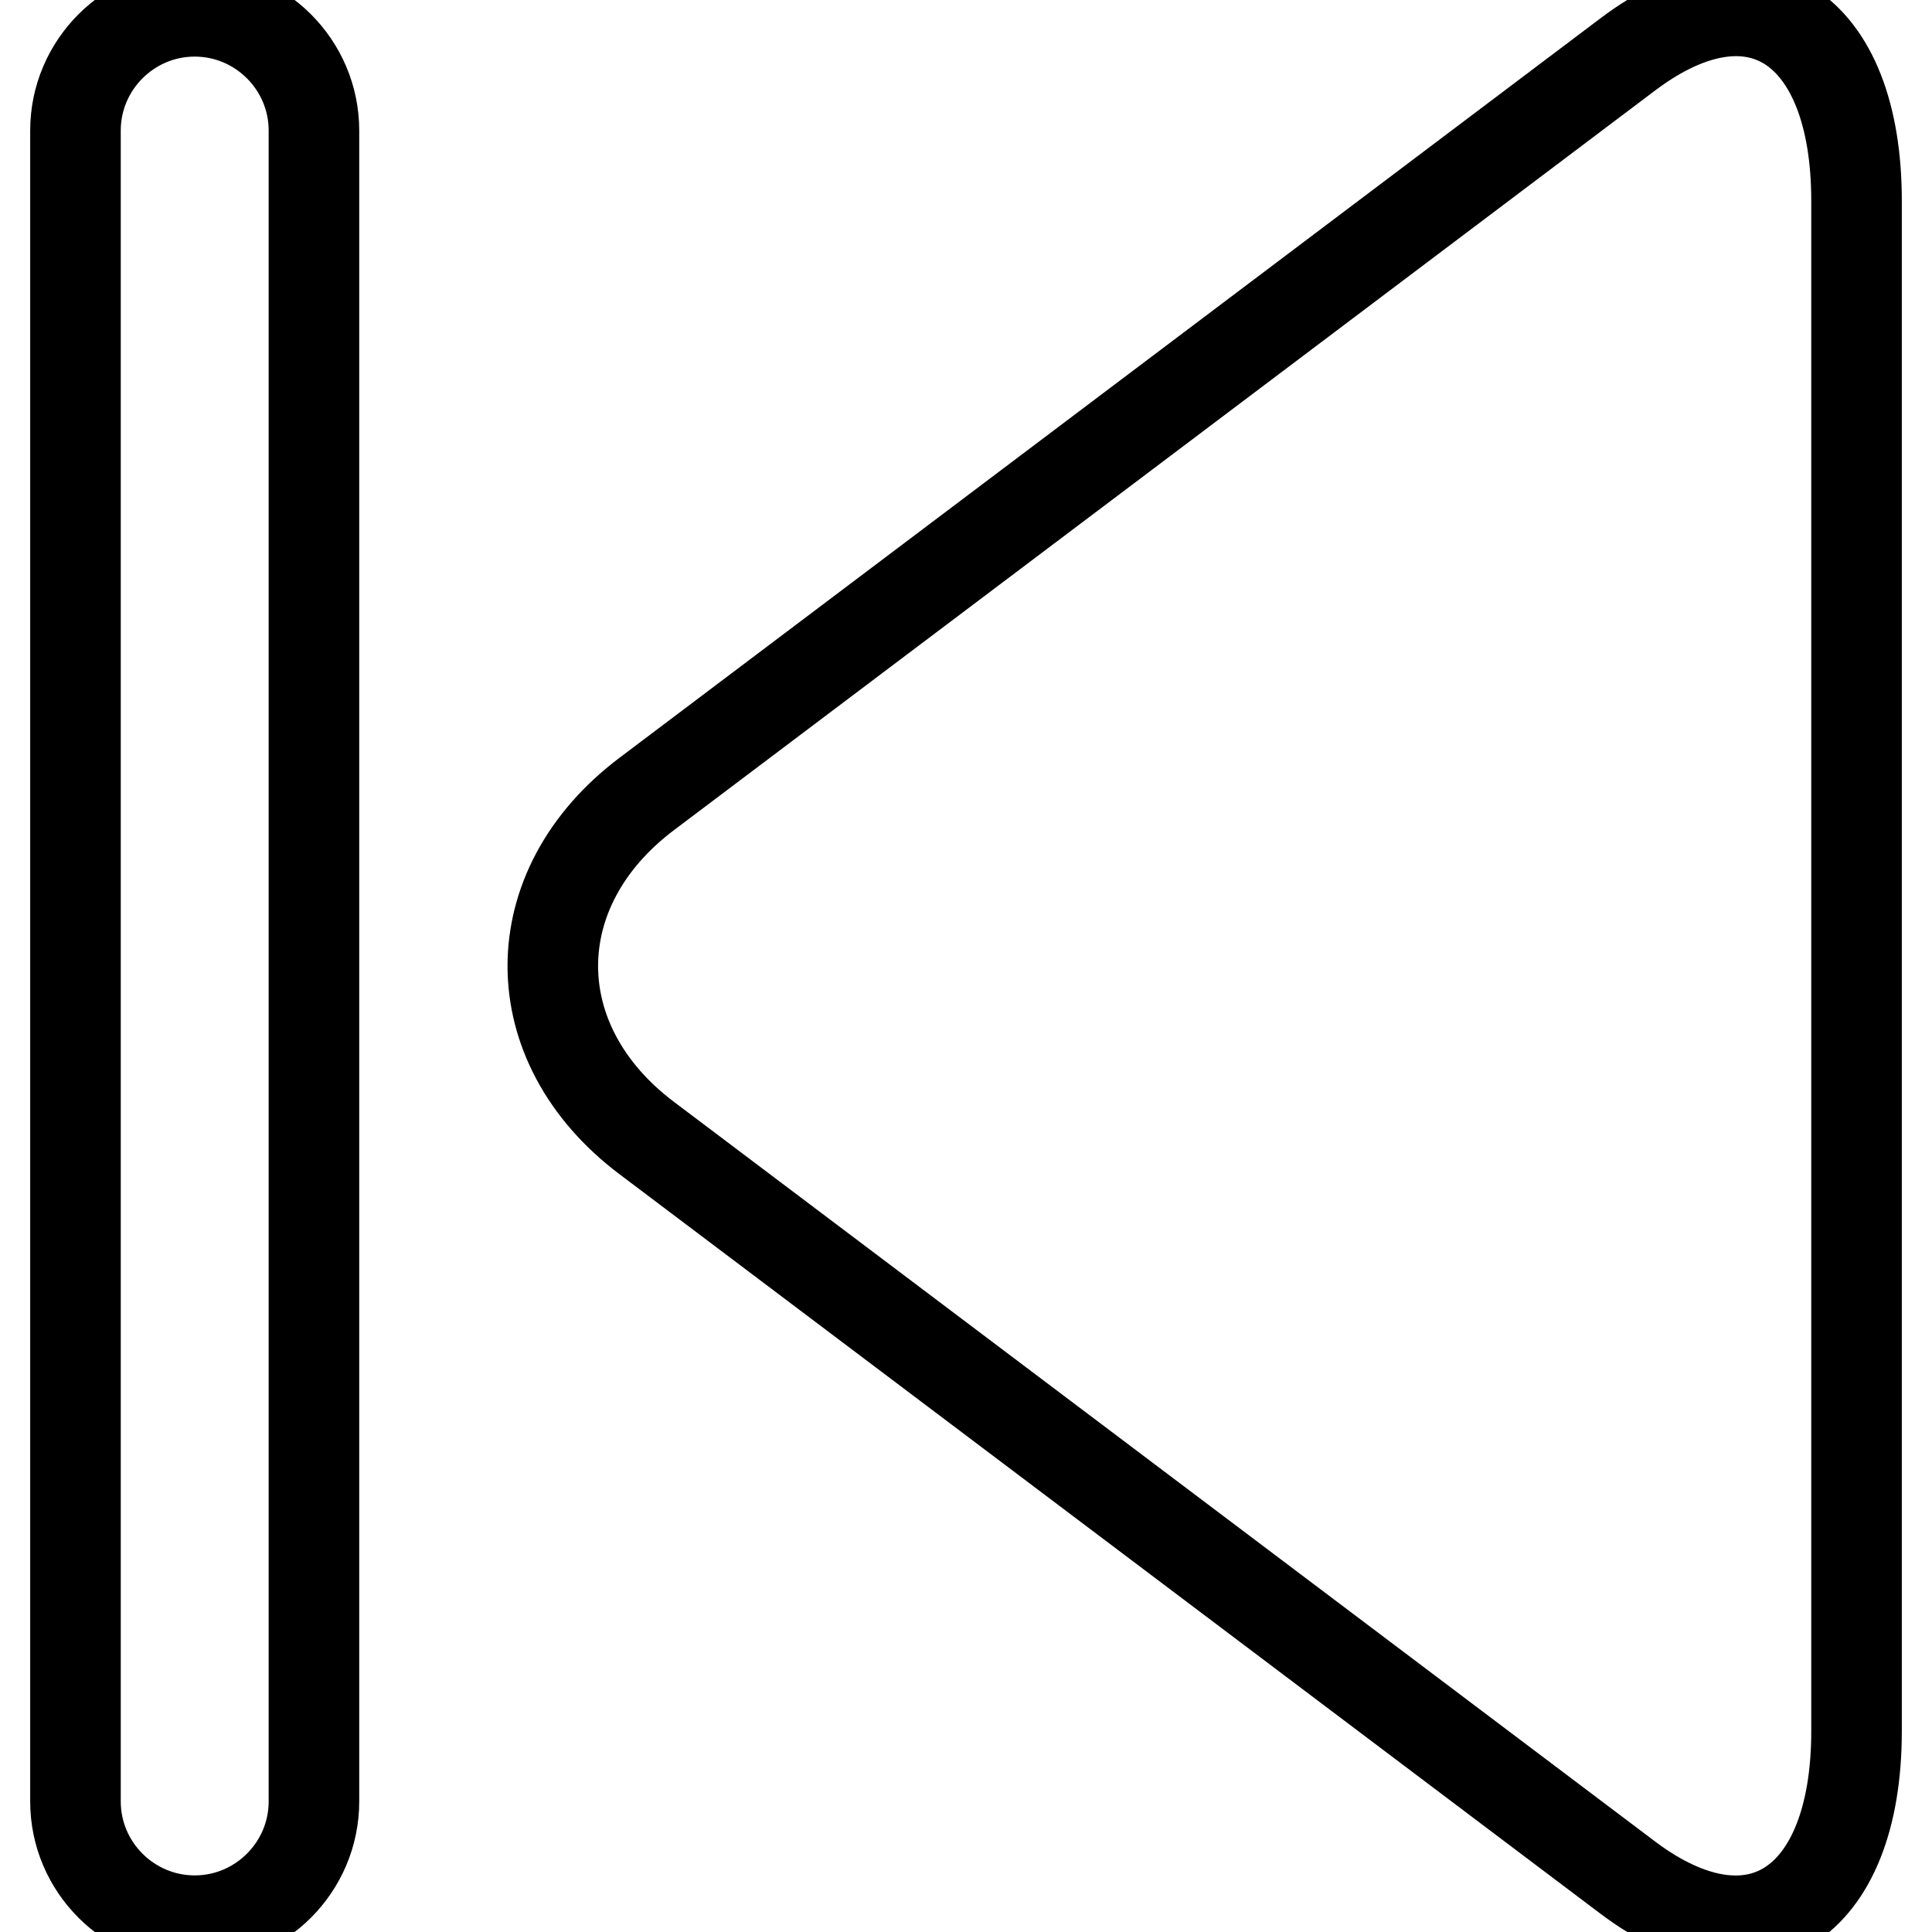 <?xml version="1.0" encoding="utf-8"?>
<!-- Svg Vector Icons : http://www.onlinewebfonts.com/icon -->
<!DOCTYPE svg PUBLIC "-//W3C//DTD SVG 1.1//EN" "http://www.w3.org/Graphics/SVG/1.1/DTD/svg11.dtd">
<svg version="1.1" xmlns="http://www.w3.org/2000/svg" xmlns:xlink="http://www.w3.org/1999/xlink" x="0px" y="0px" viewBox="0 0 256 256" enable-background="new 0 0 256 256" xml:space="preserve">
<g> <path stroke-width="12" fill-opacity="0" stroke="#000000"  d="M215.7,248.8c16.6,12.5,30.3,3.8,30.3-19.4V26.6c0-23.2-13.6-32-30.3-19.4l-130,98 c-16.6,12.5-16.6,33.1,0,45.6L215.7,248.8z M25.8,254.5c-8.7,0-15.8-7.1-15.8-15.8V17.3c0-8.7,7.1-15.8,15.8-15.8 c8.7,0,15.8,7.1,15.8,15.8v221.4C41.6,247.4,34.5,254.5,25.8,254.5z"/></g>
</svg>